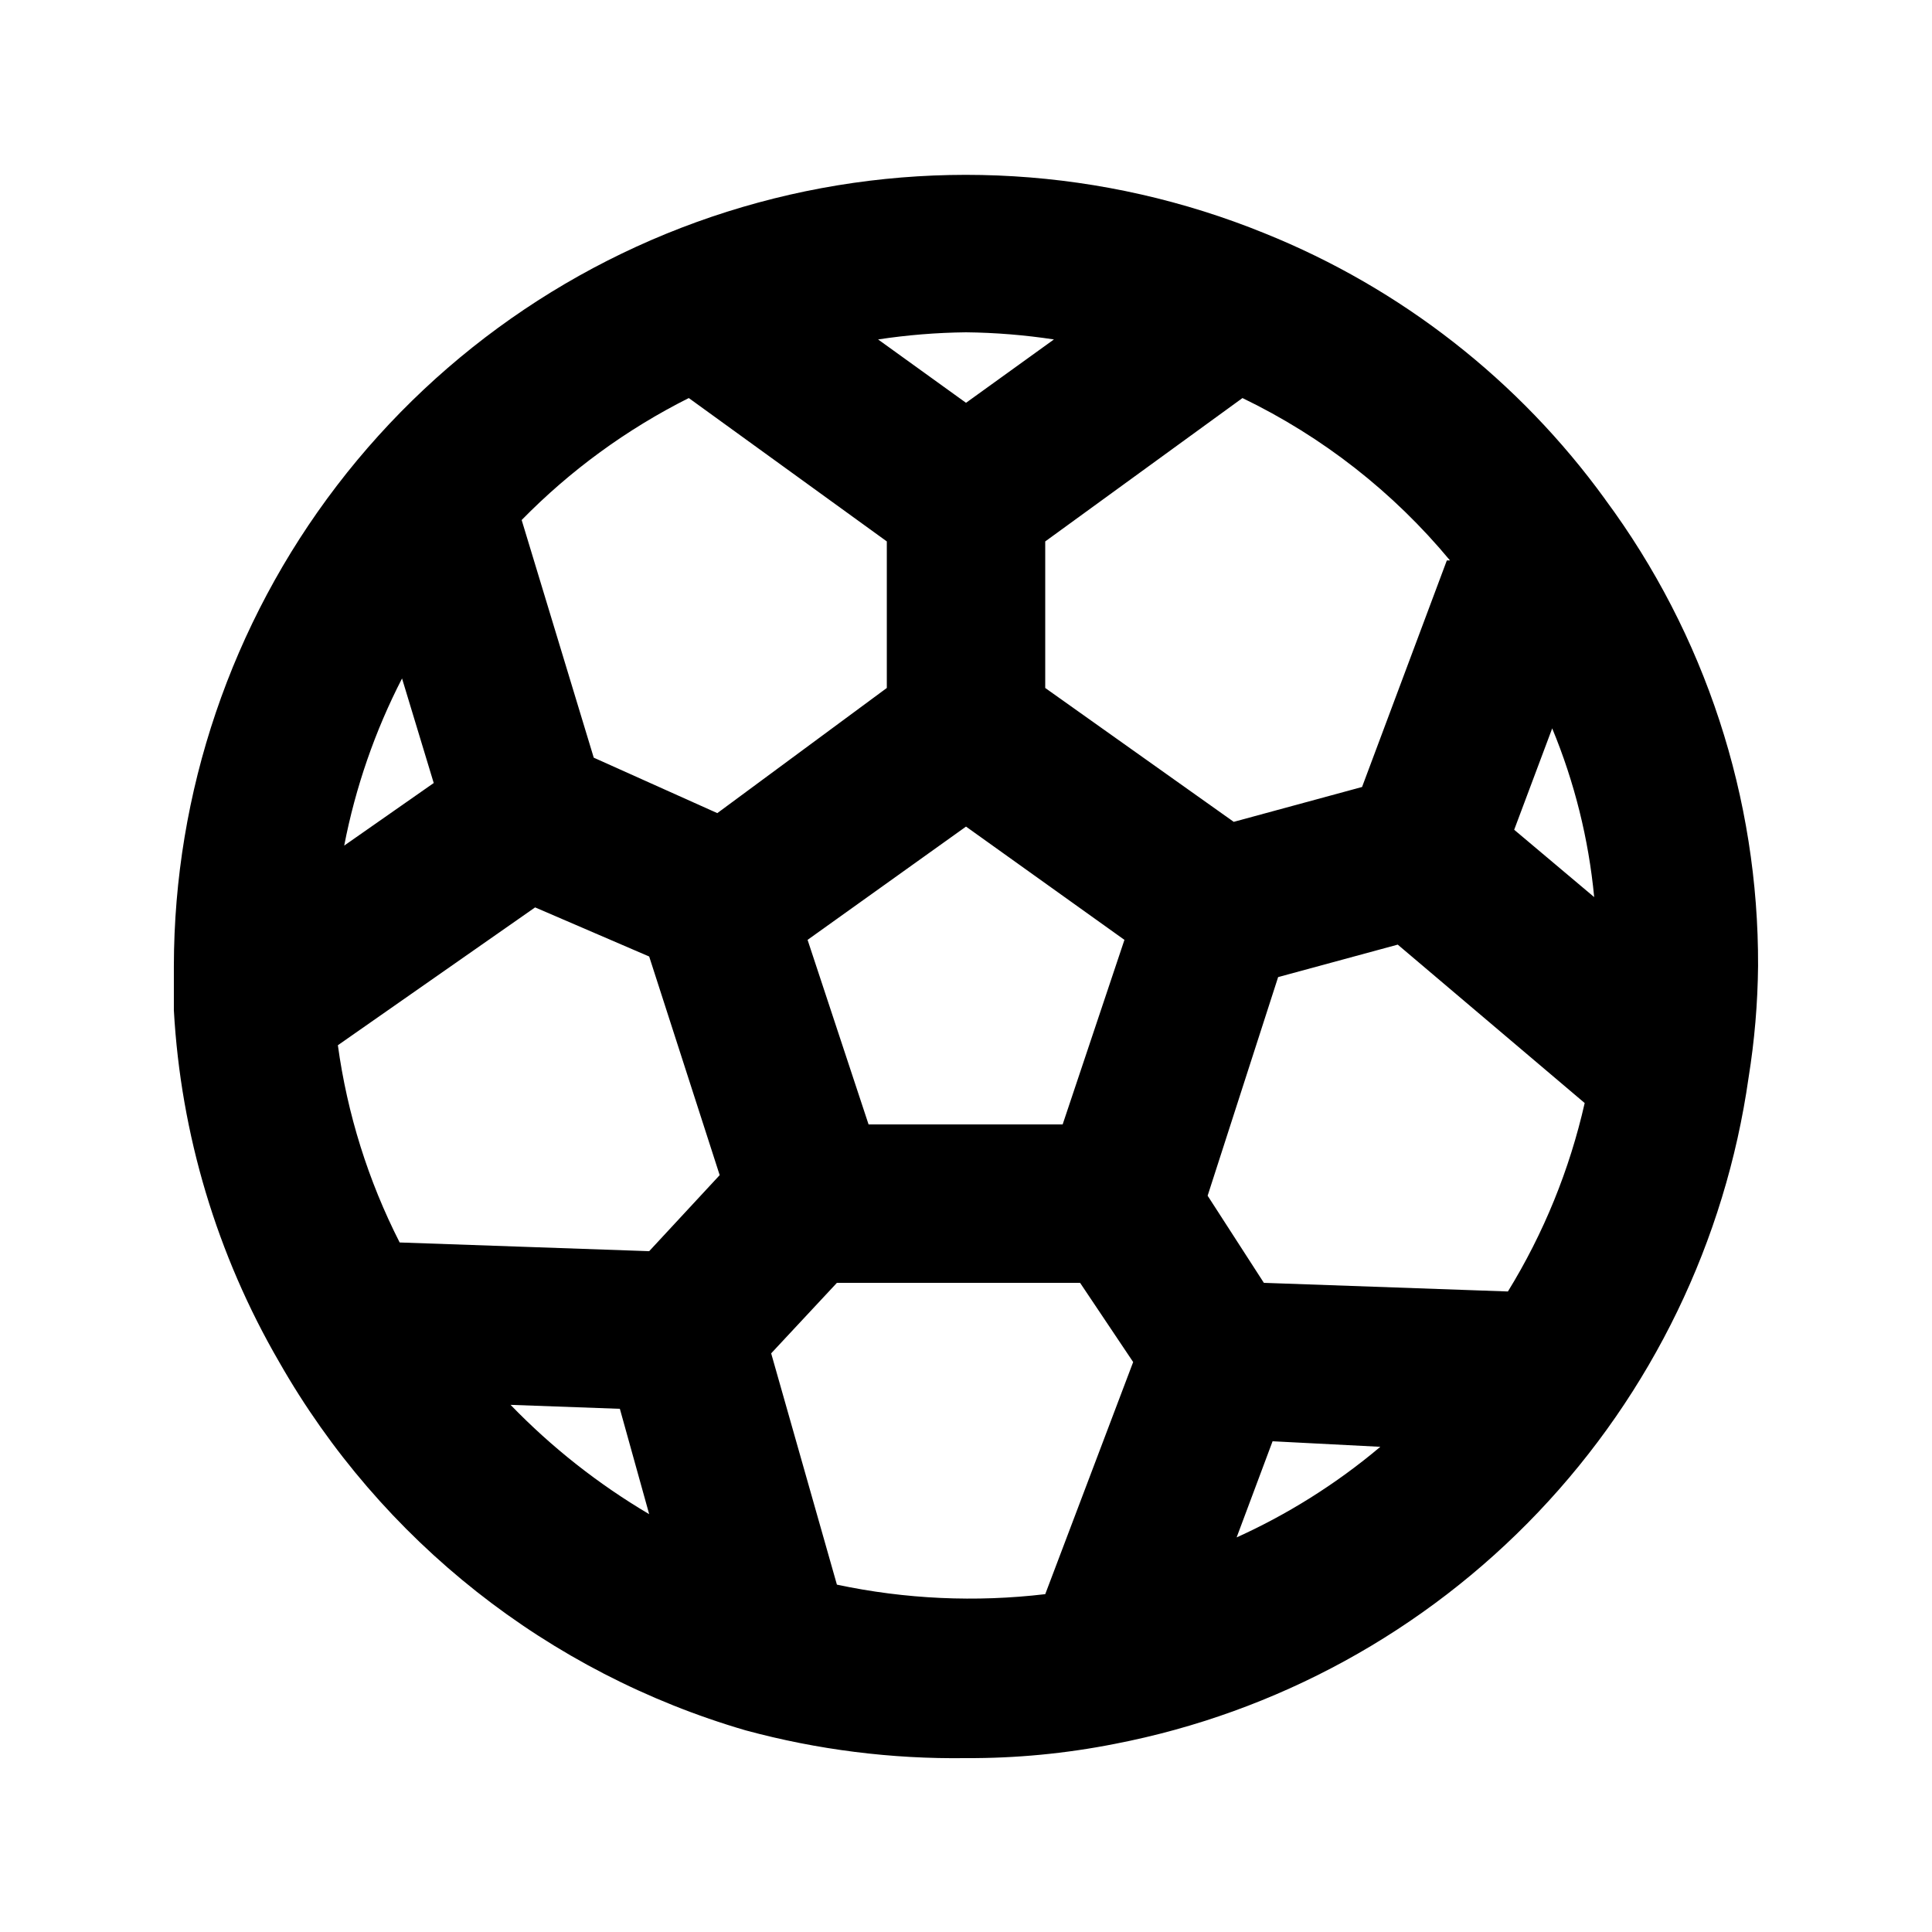 <?xml version="1.0" encoding="UTF-8"?>
<!-- Uploaded to: SVG Repo, www.svgrepo.com, Generator: SVG Repo Mixer Tools -->
<svg fill="#000000" width="800px" height="800px" version="1.1" viewBox="144 144 512 512" xmlns="http://www.w3.org/2000/svg">
 <path d="m569.41 276.36c-22.848-31.543-54.137-55.992-90.27-70.535-42.637-17.352-89.797-20.211-134.22-8.133s-83.641 38.426-111.62 74.98c-27.98 36.555-43.168 81.297-43.223 127.33v11.754c1.832 32.836 11.398 64.77 27.918 93.203 26.98 47.355 71.32 82.363 123.64 97.613 19.016 5.148 38.66 7.621 58.359 7.348 13.246 0.062 26.469-1.203 39.465-3.777 42.879-8.301 82.102-29.77 112.2-61.414 30.102-31.645 49.582-71.891 55.73-115.13 1.578-9.789 2.422-19.684 2.519-29.598 0.184-44.508-14.027-87.879-40.512-123.64zm-41.984 16.164-22.465 60.035-34.008 9.238-49.957-35.477v-38.836l52.27-37.996c21.211 10.23 39.969 24.906 55 43.035zm-85.438 100.55-16.375 48.914h-51.43l-16.164-48.914 41.984-30.02zm-41.984-161.01c7.801 0.086 15.586 0.719 23.301 1.891l-23.301 16.793-23.301-16.793c7.711-1.172 15.496-1.805 23.301-1.891zm-149.46 91.734 8.398 27.711-23.723 16.582c2.981-15.418 8.141-30.332 15.324-44.293zm28.758 192.5 28.969 1.051 7.769 27.918c-13.488-7.965-25.848-17.707-36.738-28.969zm36.738-40.723-66.125-2.309c-8.344-16.387-13.879-34.055-16.375-52.27l52.27-36.527 30.23 13.016 18.684 57.938zm18.055-116.09-32.746-14.695-19.102-62.977h-0.004c12.875-13.148 27.844-24.074 44.293-32.328l52.48 37.996v38.836zm86.906 206.98c-18.418 2.184-37.07 1.336-55.211-2.519l-17.422-61.297 17.422-18.684h64.445l14.066 20.992zm50.59-14.695 9.656-25.82 28.551 1.469-0.004 0.004c-11.742 9.891-24.816 18.086-38.832 24.348zm72.633-65.496-65.285-2.309-14.906-23.09 18.684-57.938 31.699-8.605 49.543 41.984h-0.004c-3.992 17.66-10.871 34.539-20.359 49.961zm1.051-122.38 10.074-26.867c5.91 14.266 9.66 29.336 11.125 44.711z"/>
</svg>
